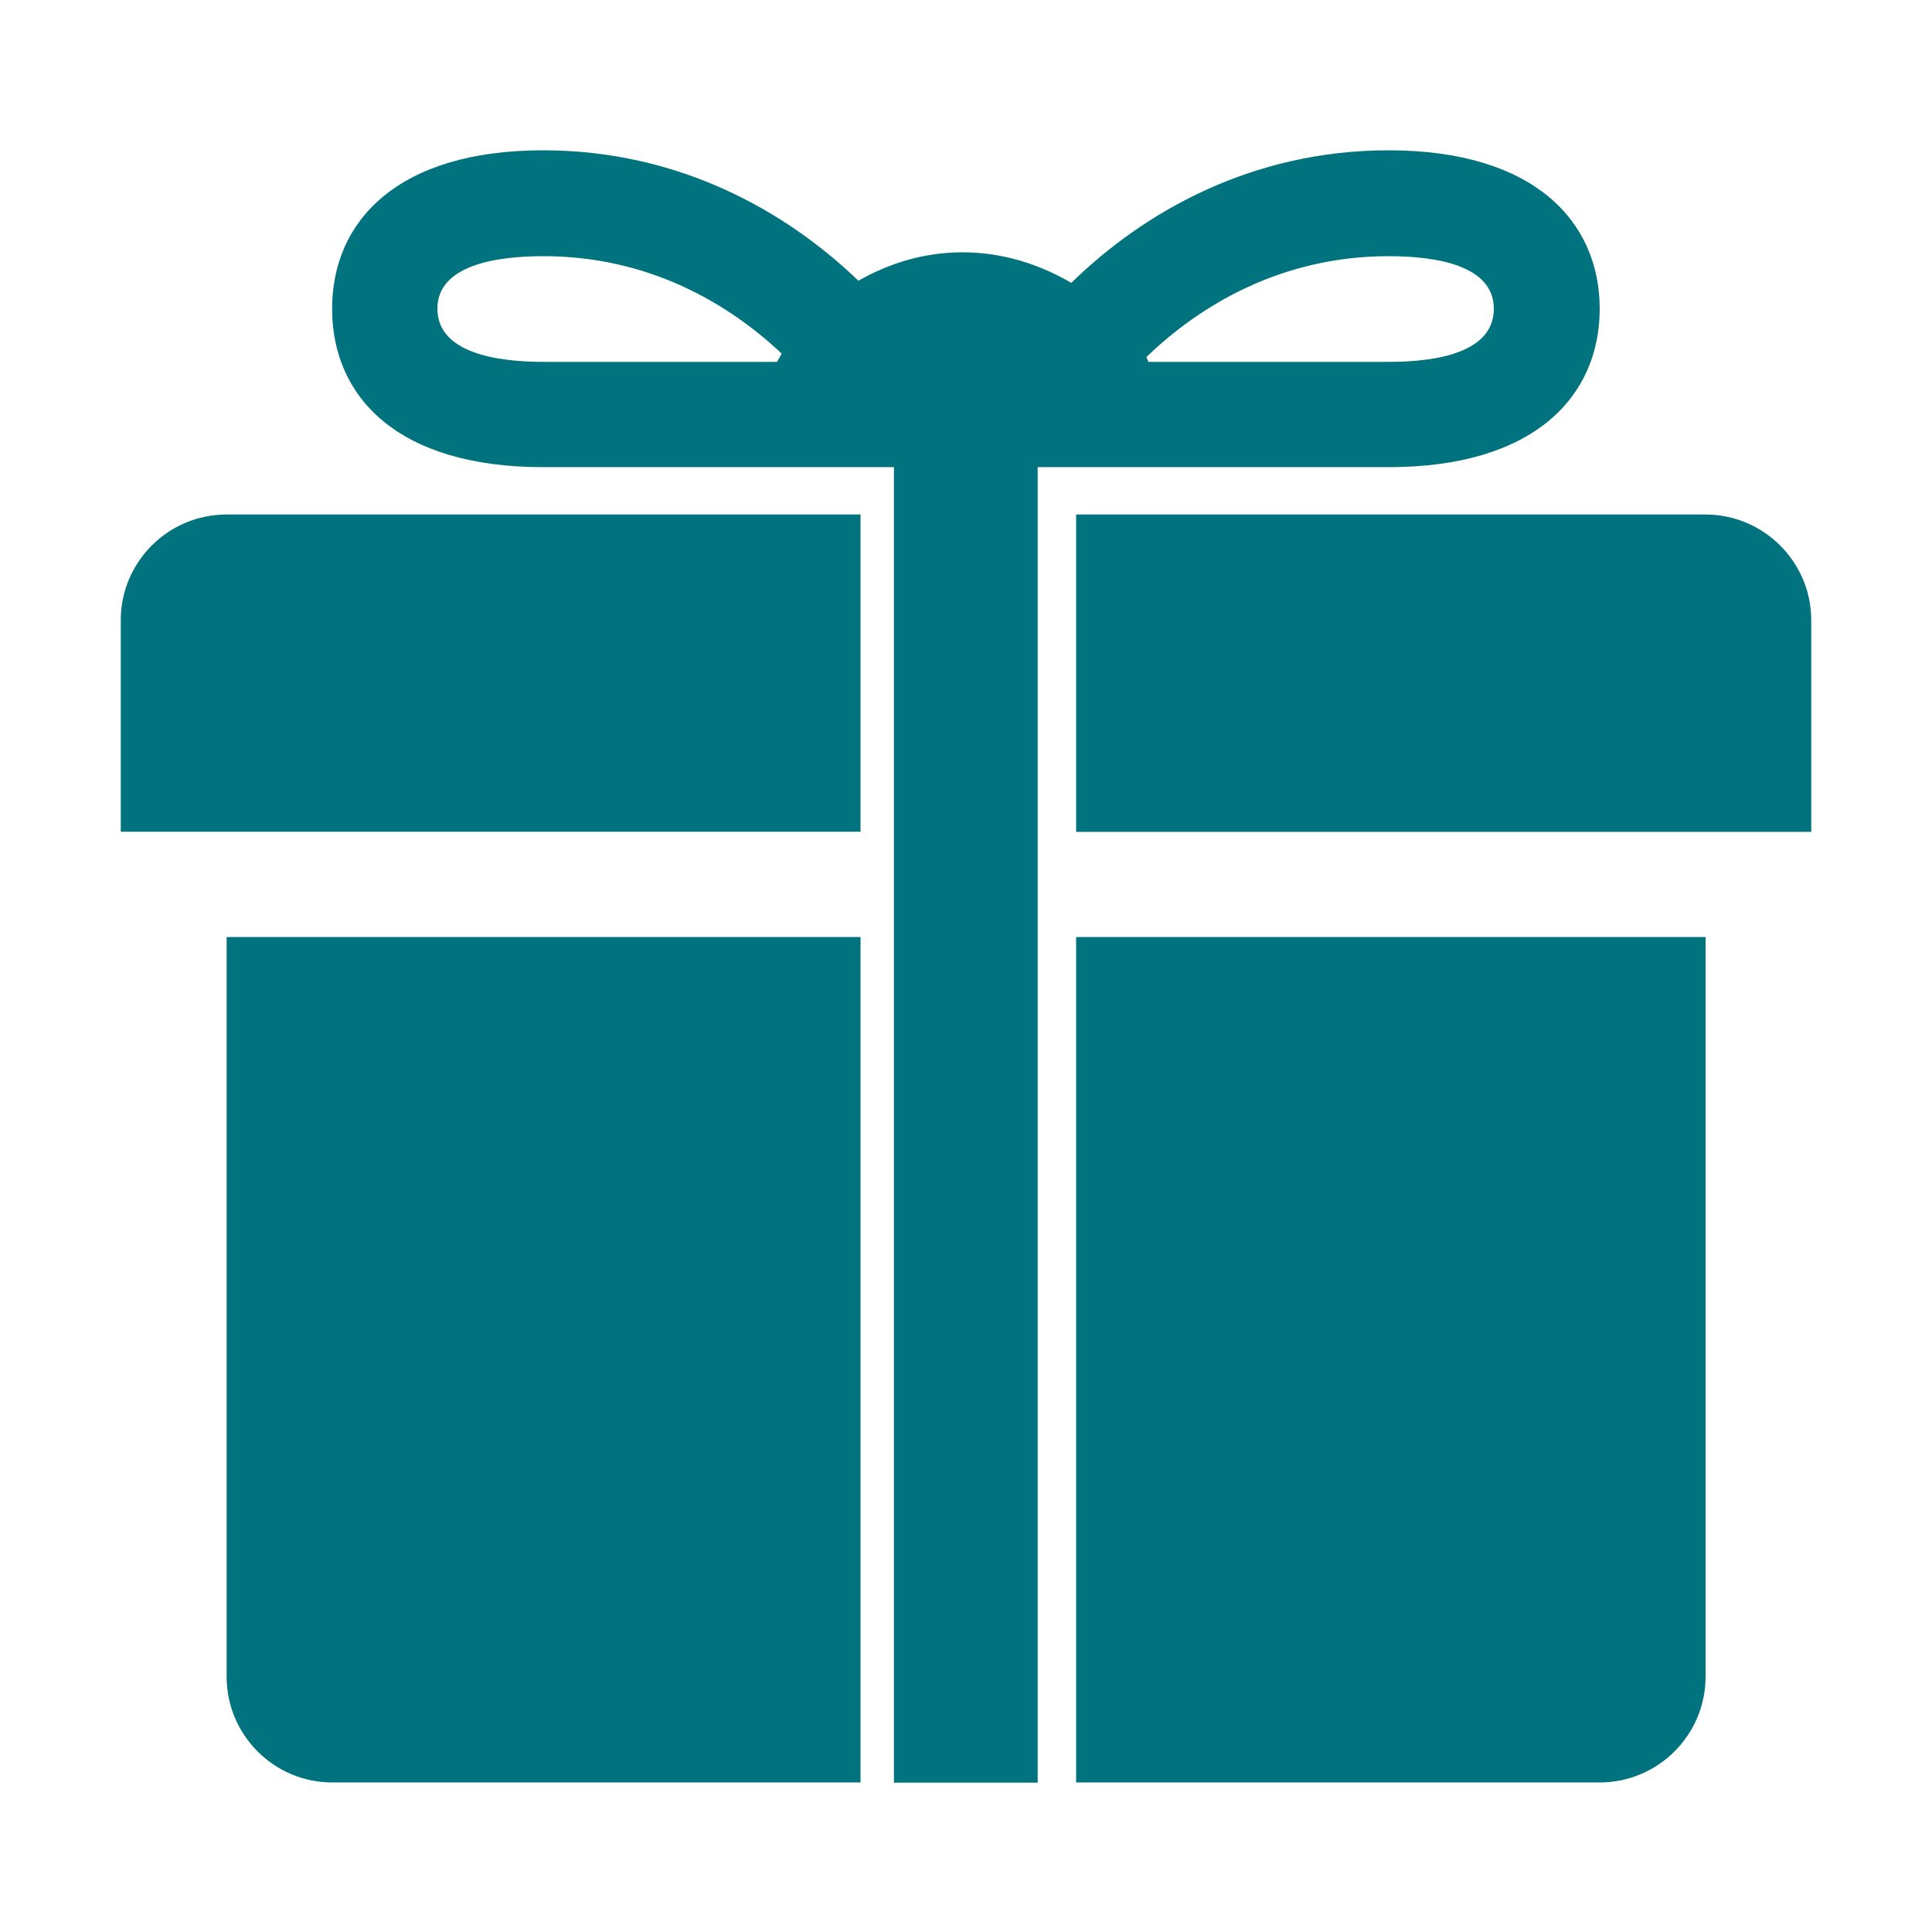 <svg width="79" height="79" viewBox="0 0 79 79" fill="none" xmlns="http://www.w3.org/2000/svg">
<path d="M56.785 19.102C62.734 19.102 65.412 16.211 65.412 12.624C65.412 9.061 62.734 6.146 56.785 6.146C51.192 6.146 46.784 8.658 43.806 11.566C42.502 10.807 41.001 10.317 39.358 10.317C37.794 10.317 36.364 10.76 35.1 11.479C32.121 8.611 27.737 6.146 22.207 6.146C16.242 6.146 13.58 9.053 13.58 12.624C13.58 16.211 16.235 19.102 22.207 19.102H36.553V72.893H42.431V19.102H56.785ZM56.785 10.475C58.744 10.475 61.083 10.855 61.083 12.624C61.083 14.418 58.744 14.797 56.785 14.797H46.958L46.879 14.599C49.067 12.482 52.401 10.475 56.785 10.475ZM31.774 14.797H22.215C20.256 14.797 17.886 14.41 17.886 12.624C17.886 10.855 20.248 10.475 22.215 10.475C26.52 10.475 29.767 12.395 31.963 14.457L31.774 14.797ZM4.938 25.359V34.01H35.187V21.038H9.267C6.873 21.038 4.938 22.981 4.938 25.359ZM9.267 68.564C9.267 70.942 11.202 72.885 13.588 72.885H35.187V38.315H9.267V68.564ZM69.733 21.038H44.003V34.017H74.062V25.359C74.062 22.981 72.119 21.038 69.733 21.038ZM44.003 72.885H65.412C67.798 72.885 69.741 70.942 69.741 68.564V38.315H44.003V72.885Z" fill="#00737E"/>
</svg>
